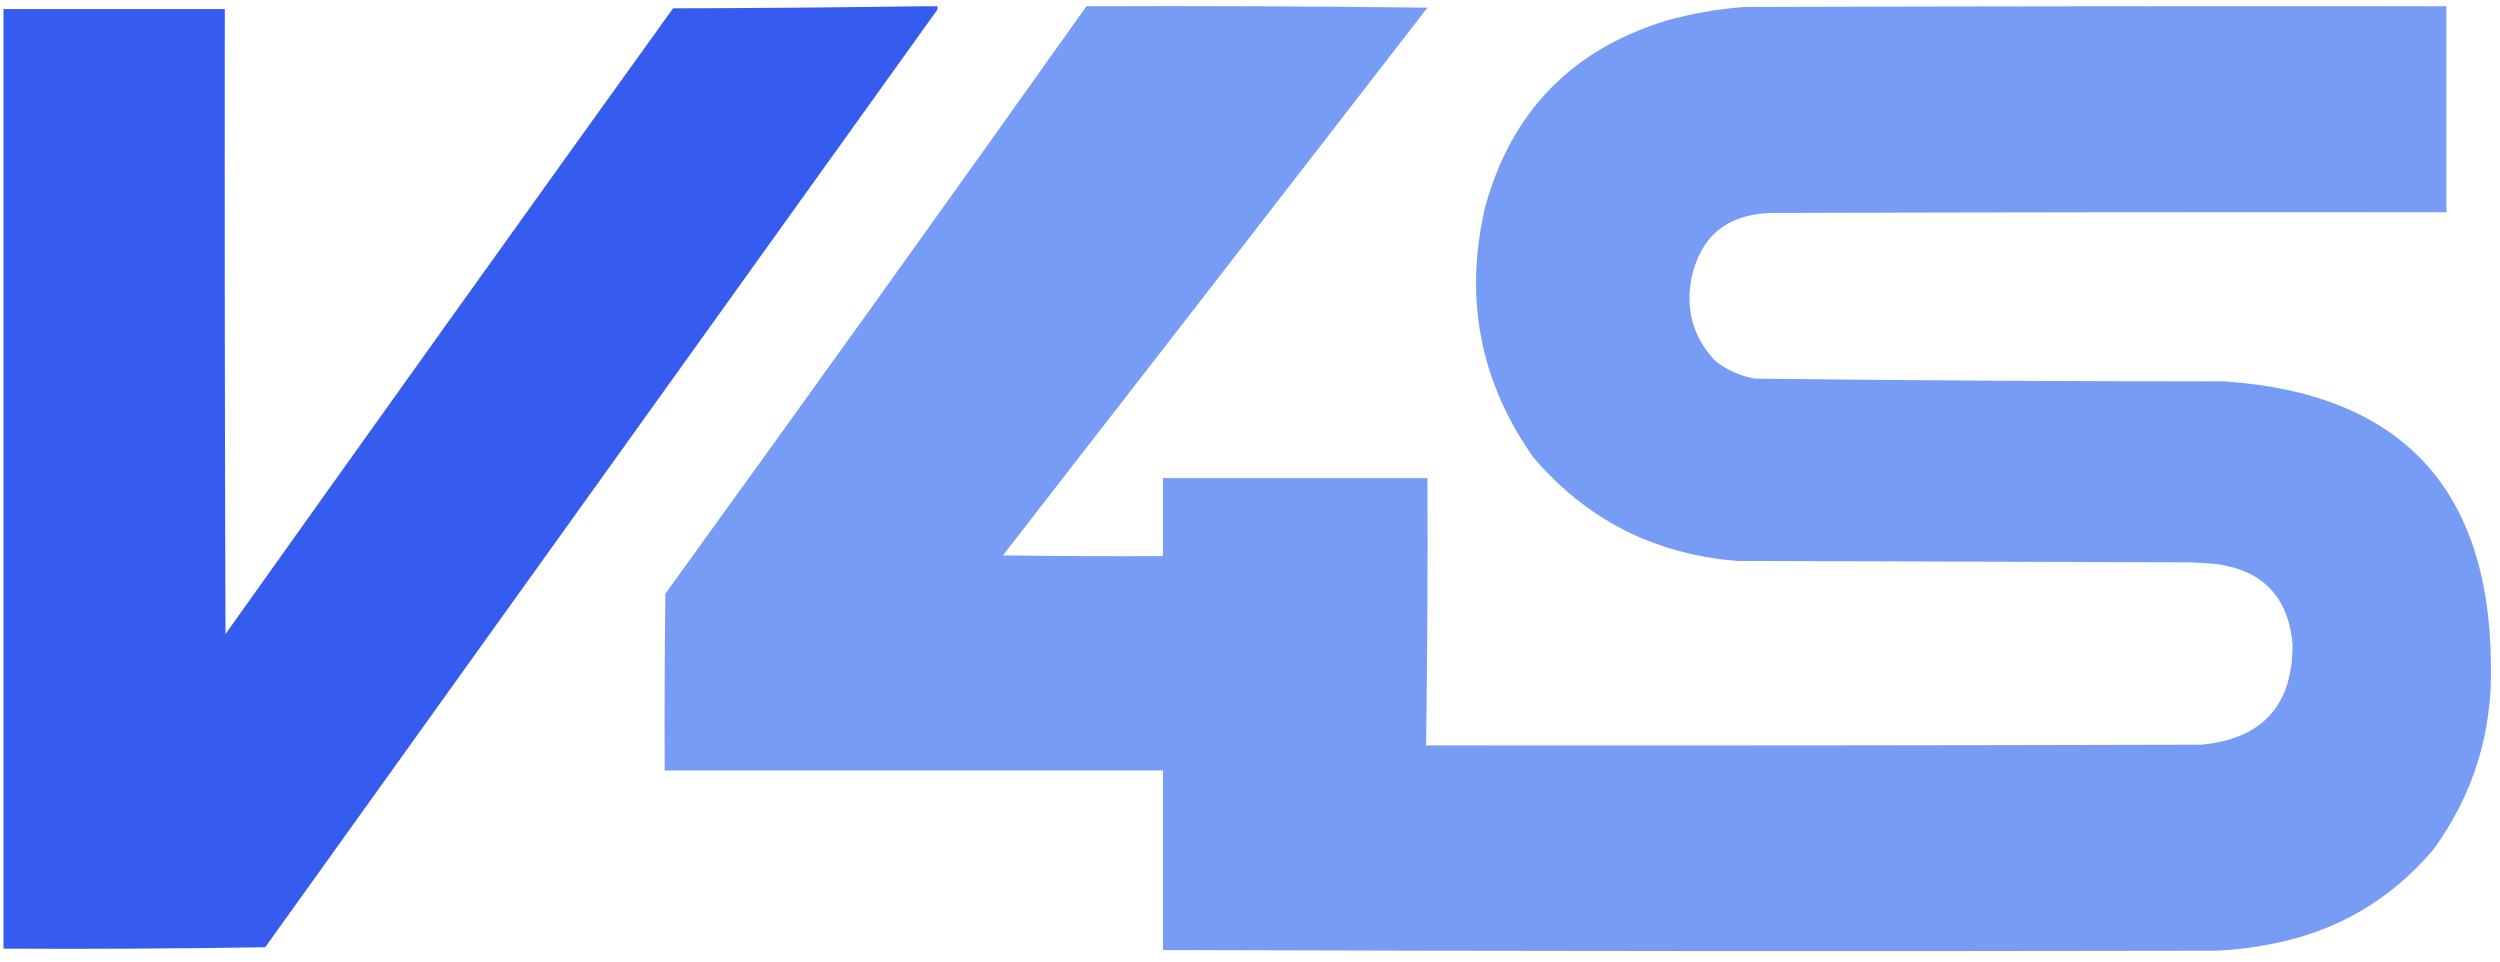 <?xml version="1.0" encoding="UTF-8" standalone="no"?>
<svg xmlns="http://www.w3.org/2000/svg" xmlns:xlink="http://www.w3.org/1999/xlink" xmlns:serif="http://www.serif.com/" width="100%" height="100%" viewBox="0 0 1796 691" version="1.1" xml:space="preserve" style="fill-rule:evenodd;clip-rule:evenodd;stroke-linejoin:round;stroke-miterlimit:2;">
    <g id="Prancheta1" transform="matrix(1,0,0,1,-152,-151)">
        <rect x="152" y="151" width="1796" height="691" style="fill:none;"></rect>
        <g>
            <path d="M813.5,155.5L825.5,155.5C825.649,156.552 825.483,157.552 825,158.5C664.167,382.833 503.333,607.167 342.5,831.5C279.837,832.5 217.17,832.833 154.5,832.5L154.5,157.5L313.5,157.5C313.333,307.167 313.5,456.834 314,606.5C420.799,456.402 527.965,306.569 635.5,157C695.001,156.833 754.335,156.333 813.5,155.5Z" style="fill:rgb(52,90,239);fill-opacity:0.99;"></path>
        </g>
        <g>
            <path d="M932.5,155.5C1014.17,155.167 1095.84,155.5 1177.5,156.5C1075.84,287.954 974.173,419.121 872.5,550C910.832,550.5 949.165,550.667 987.5,550.5L987.5,494.5L1177.5,494.5C1177.74,558.505 1177.41,622.505 1176.5,686.5C1362.17,686.667 1547.83,686.5 1733.5,686C1777.43,681.736 1799.27,657.57 1799,613.5C1795.73,579.231 1776.9,560.065 1742.5,556C1737.17,555.667 1731.83,555.333 1726.5,555C1617.83,554.667 1509.17,554.333 1400.5,554C1340.85,549.337 1291.85,524.504 1253.5,479.5C1215.11,425.019 1203.61,365.019 1219,299.5C1237.75,231.414 1280.92,186.914 1348.5,166C1367.12,160.719 1386.12,157.386 1405.5,156C1573.5,155.5 1741.5,155.333 1909.5,155.5L1909.5,303.5C1747.5,303.333 1585.5,303.5 1423.5,304C1392.23,305.198 1373.4,321.031 1367,351.5C1362.91,374.363 1368.74,394.03 1384.5,410.5C1392.8,416.881 1402.13,421.048 1412.5,423C1525.14,424.317 1637.81,424.984 1750.5,425C1876.65,433.817 1940.32,501.483 1941.5,628C1942.65,677.441 1928.82,721.941 1900,761.5C1869.35,797.502 1830.85,820.002 1784.5,829C1770.98,831.786 1757.31,833.452 1743.5,834C1491.5,834.484 1239.5,834.317 987.5,833.5L987.5,704.5L629.5,704.5C629.333,662.165 629.5,619.832 630,577.5C731.465,437.215 832.298,296.548 932.5,155.5Z" style="fill:rgb(118,155,245);fill-opacity:0.99;"></path>
        </g>
    </g>
</svg>

